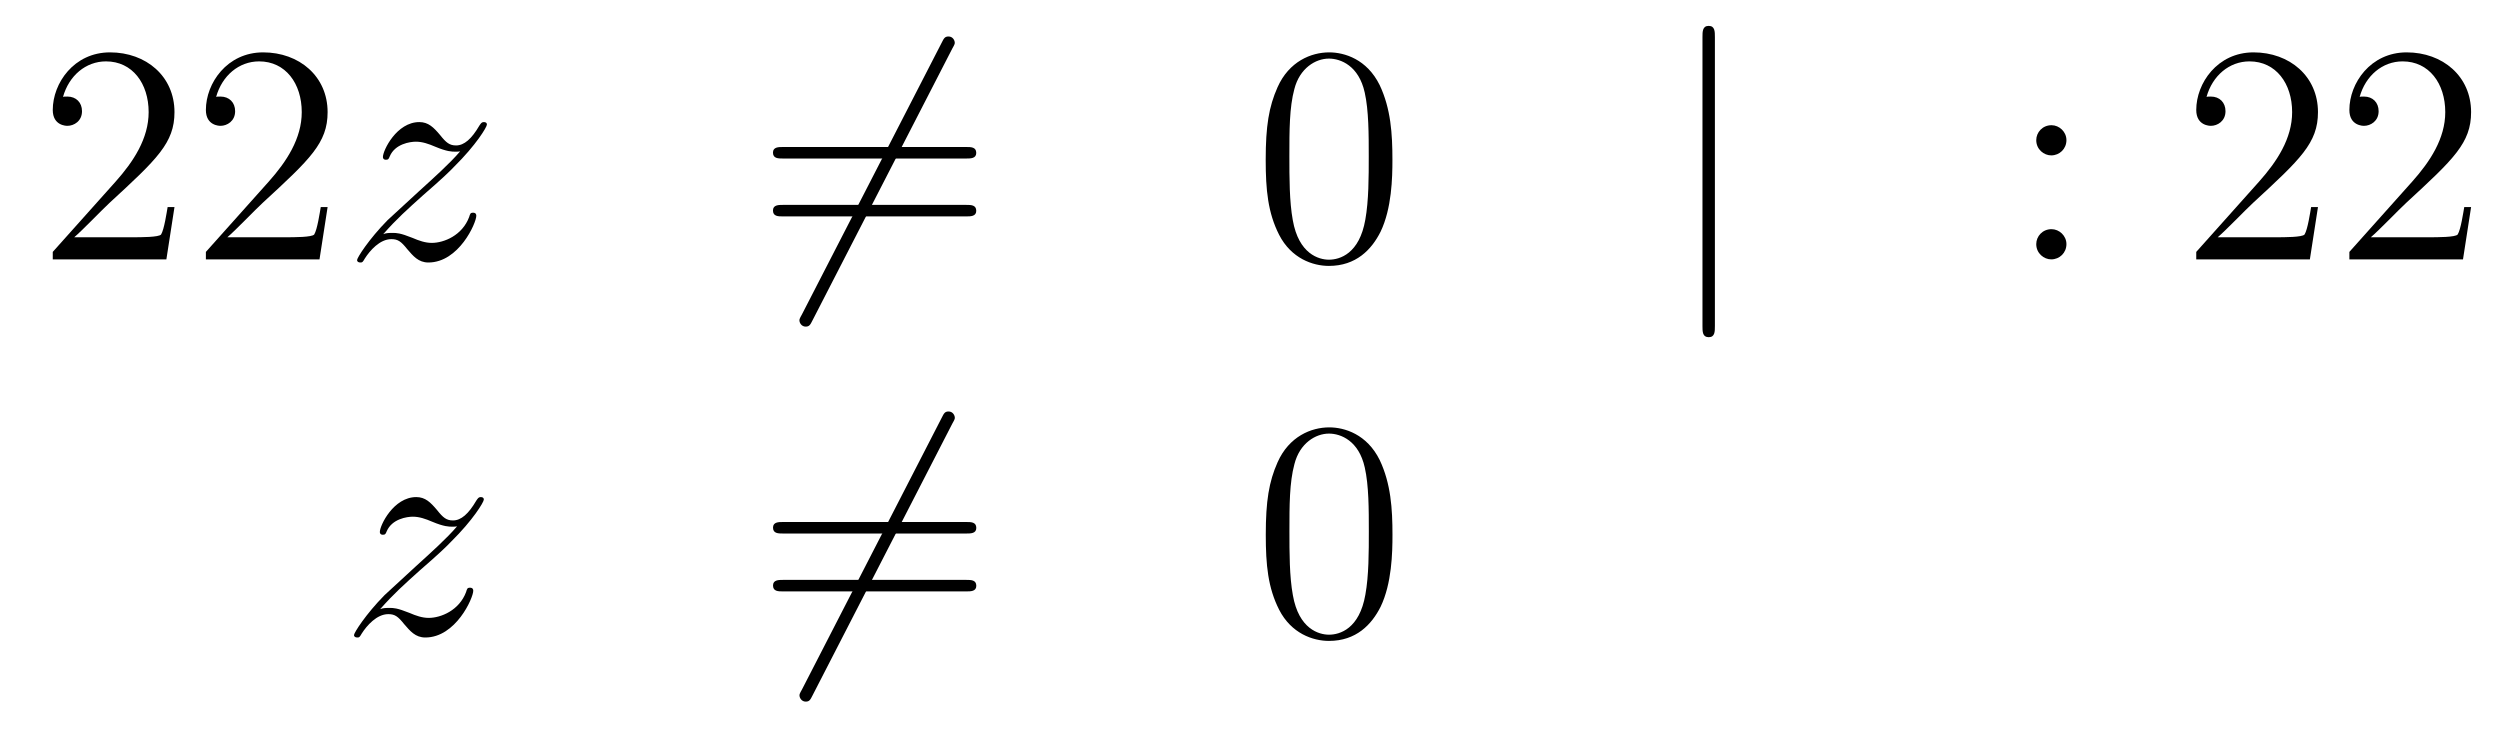 <?xml version='1.0'?>
<!-- This file was generated by dvisvgm 1.14.1 -->
<svg height='28pt' version='1.1' viewBox='0 -28 96 28' width='96pt' xmlns='http://www.w3.org/2000/svg' xmlns:xlink='http://www.w3.org/1999/xlink'>
<g id='page1'>
<g transform='matrix(1 0 0 1 -132 638)'>
<path d='M138.7 -658.048H138.437C138.401 -657.845 138.305 -657.187 138.186 -656.996C138.102 -656.889 137.421 -656.889 137.062 -656.889H134.851C135.173 -657.164 135.903 -657.929 136.213 -658.216C138.03 -659.889 138.7 -660.511 138.7 -661.694C138.7 -663.069 137.612 -663.989 136.225 -663.989C134.839 -663.989 134.026 -662.806 134.026 -661.778C134.026 -661.168 134.552 -661.168 134.588 -661.168C134.839 -661.168 135.149 -661.347 135.149 -661.73C135.149 -662.065 134.922 -662.292 134.588 -662.292C134.48 -662.292 134.456 -662.292 134.42 -662.28C134.648 -663.093 135.293 -663.643 136.07 -663.643C137.086 -663.643 137.708 -662.794 137.708 -661.694C137.708 -660.678 137.122 -659.793 136.441 -659.028L134.026 -656.327V-656.04H138.389L138.7 -658.048ZM144.58 -658.048H144.317C144.281 -657.845 144.185 -657.187 144.066 -656.996C143.982 -656.889 143.301 -656.889 142.942 -656.889H140.731C141.053 -657.164 141.782 -657.929 142.093 -658.216C143.91 -659.889 144.58 -660.511 144.58 -661.694C144.58 -663.069 143.492 -663.989 142.105 -663.989C140.719 -663.989 139.906 -662.806 139.906 -661.778C139.906 -661.168 140.432 -661.168 140.467 -661.168C140.719 -661.168 141.029 -661.347 141.029 -661.73C141.029 -662.065 140.802 -662.292 140.467 -662.292C140.36 -662.292 140.336 -662.292 140.3 -662.28C140.527 -663.093 141.173 -663.643 141.95 -663.643C142.966 -663.643 143.587 -662.794 143.587 -661.694C143.587 -660.678 143.002 -659.793 142.321 -659.028L139.906 -656.327V-656.04H144.269L144.58 -658.048Z' fill-rule='evenodd'/>
<path d='M146.716 -657.008C147.23 -657.594 147.648 -657.965 148.246 -658.503C148.963 -659.124 149.274 -659.423 149.442 -659.602C150.278 -660.427 150.697 -661.121 150.697 -661.216C150.697 -661.312 150.601 -661.312 150.577 -661.312C150.493 -661.312 150.47 -661.264 150.41 -661.18C150.111 -660.666 149.824 -660.415 149.513 -660.415C149.262 -660.415 149.131 -660.523 148.903 -660.81C148.653 -661.108 148.449 -661.312 148.103 -661.312C147.23 -661.312 146.704 -660.224 146.704 -659.973C146.704 -659.937 146.716 -659.865 146.823 -659.865C146.919 -659.865 146.931 -659.913 146.967 -659.997C147.17 -660.475 147.744 -660.559 147.971 -660.559C148.222 -660.559 148.461 -660.475 148.712 -660.367C149.167 -660.176 149.358 -660.176 149.478 -660.176C149.561 -660.176 149.609 -660.176 149.669 -660.188C149.274 -659.722 148.629 -659.148 148.091 -658.658L146.883 -657.546C146.154 -656.805 145.712 -656.1 145.712 -656.016C145.712 -655.944 145.772 -655.92 145.843 -655.92C145.915 -655.92 145.927 -655.932 146.011 -656.076C146.202 -656.375 146.584 -656.817 147.027 -656.817C147.278 -656.817 147.398 -656.733 147.637 -656.434C147.863 -656.172 148.067 -655.92 148.449 -655.92C149.621 -655.92 150.29 -657.439 150.29 -657.713C150.29 -657.761 150.278 -657.833 150.159 -657.833C150.063 -657.833 150.051 -657.785 150.015 -657.666C149.752 -656.96 149.047 -656.673 148.581 -656.673C148.33 -656.673 148.091 -656.757 147.84 -656.865C147.362 -657.056 147.23 -657.056 147.075 -657.056C146.955 -657.056 146.823 -657.056 146.716 -657.008Z' fill-rule='evenodd'/>
<path d='M168.567 -664.133C168.663 -664.3 168.663 -664.324 168.663 -664.36C168.663 -664.444 168.591 -664.599 168.424 -664.599C168.28 -664.599 168.245 -664.527 168.161 -664.36L162.793 -653.924C162.698 -653.757 162.698 -653.733 162.698 -653.697C162.698 -653.601 162.782 -653.458 162.937 -653.458C163.08 -653.458 163.116 -653.53 163.2 -653.697L168.567 -664.133Z' fill-rule='evenodd'/>
<path d='M169.105 -659.913C169.272 -659.913 169.488 -659.913 169.488 -660.128C169.488 -660.355 169.285 -660.355 169.105 -660.355H162.064C161.897 -660.355 161.682 -660.355 161.682 -660.14C161.682 -659.913 161.885 -659.913 162.064 -659.913H169.105ZM169.105 -657.69C169.272 -657.69 169.488 -657.69 169.488 -657.905C169.488 -658.132 169.285 -658.132 169.105 -658.132H162.064C161.897 -658.132 161.682 -658.132 161.682 -657.917C161.682 -657.69 161.885 -657.69 162.064 -657.69H169.105Z' fill-rule='evenodd'/>
<path d='M185.469 -659.865C185.469 -660.858 185.409 -661.826 184.979 -662.734C184.489 -663.727 183.628 -663.989 183.042 -663.989C182.349 -663.989 181.5 -663.643 181.058 -662.651C180.723 -661.897 180.603 -661.156 180.603 -659.865C180.603 -658.706 180.687 -657.833 181.118 -656.984C181.584 -656.076 182.409 -655.789 183.03 -655.789C184.07 -655.789 184.668 -656.411 185.015 -657.104C185.445 -658 185.469 -659.172 185.469 -659.865ZM183.03 -656.028C182.648 -656.028 181.871 -656.243 181.643 -657.546C181.512 -658.263 181.512 -659.172 181.512 -660.009C181.512 -660.989 181.512 -661.873 181.703 -662.579C181.907 -663.38 182.516 -663.75 183.03 -663.75C183.484 -663.75 184.178 -663.475 184.405 -662.448C184.56 -661.766 184.56 -660.822 184.56 -660.009C184.56 -659.208 184.56 -658.299 184.429 -657.57C184.202 -656.255 183.449 -656.028 183.03 -656.028Z' fill-rule='evenodd'/>
<path d='M197.852 -664.575C197.852 -664.79 197.852 -665.006 197.614 -665.006S197.375 -664.79 197.375 -664.575V-653.482C197.375 -653.267 197.375 -653.052 197.614 -653.052S197.852 -653.267 197.852 -653.482V-664.575Z' fill-rule='evenodd'/>
<path d='M211.351 -660.618C211.351 -660.941 211.076 -661.192 210.778 -661.192C210.431 -661.192 210.192 -660.917 210.192 -660.618C210.192 -660.26 210.491 -660.033 210.766 -660.033C211.088 -660.033 211.351 -660.284 211.351 -660.618ZM211.351 -656.626C211.351 -656.948 211.076 -657.2 210.778 -657.2C210.431 -657.2 210.192 -656.925 210.192 -656.626C210.192 -656.267 210.491 -656.04 210.766 -656.04C211.088 -656.04 211.351 -656.291 211.351 -656.626Z' fill-rule='evenodd'/>
<path d='M221.01 -658.048H220.747C220.711 -657.845 220.615 -657.187 220.495 -656.996C220.412 -656.889 219.731 -656.889 219.372 -656.889H217.16C217.483 -657.164 218.213 -657.929 218.524 -658.216C220.34 -659.889 221.01 -660.511 221.01 -661.694C221.01 -663.069 219.922 -663.989 218.536 -663.989C217.148 -663.989 216.336 -662.806 216.336 -661.778C216.336 -661.168 216.862 -661.168 216.898 -661.168C217.148 -661.168 217.459 -661.347 217.459 -661.73C217.459 -662.065 217.232 -662.292 216.898 -662.292C216.79 -662.292 216.767 -662.292 216.731 -662.28C216.958 -663.093 217.603 -663.643 218.38 -663.643C219.396 -663.643 220.018 -662.794 220.018 -661.694C220.018 -660.678 219.432 -659.793 218.75 -659.028L216.336 -656.327V-656.04H220.699L221.01 -658.048ZM226.89 -658.048H226.627C226.591 -657.845 226.495 -657.187 226.375 -656.996C226.292 -656.889 225.611 -656.889 225.252 -656.889H223.04C223.363 -657.164 224.093 -657.929 224.404 -658.216C226.22 -659.889 226.89 -660.511 226.89 -661.694C226.89 -663.069 225.802 -663.989 224.416 -663.989C223.028 -663.989 222.216 -662.806 222.216 -661.778C222.216 -661.168 222.742 -661.168 222.778 -661.168C223.028 -661.168 223.339 -661.347 223.339 -661.73C223.339 -662.065 223.112 -662.292 222.778 -662.292C222.67 -662.292 222.646 -662.292 222.611 -662.28C222.838 -663.093 223.483 -663.643 224.26 -663.643C225.276 -663.643 225.898 -662.794 225.898 -661.694C225.898 -660.678 225.312 -659.793 224.63 -659.028L222.216 -656.327V-656.04H226.579L226.89 -658.048Z' fill-rule='evenodd'/>
<path d='M146.598 -642.608C147.112 -643.194 147.531 -643.565 148.128 -644.103C148.846 -644.724 149.156 -645.023 149.324 -645.202C150.161 -646.027 150.579 -646.721 150.579 -646.816C150.579 -646.912 150.483 -646.912 150.459 -646.912C150.376 -646.912 150.352 -646.864 150.292 -646.78C149.993 -646.266 149.706 -646.015 149.395 -646.015C149.144 -646.015 149.013 -646.123 148.786 -646.41C148.535 -646.708 148.332 -646.912 147.985 -646.912C147.112 -646.912 146.586 -645.824 146.586 -645.573C146.586 -645.537 146.598 -645.465 146.706 -645.465C146.801 -645.465 146.813 -645.513 146.849 -645.597C147.053 -646.075 147.626 -646.159 147.853 -646.159C148.104 -646.159 148.343 -646.075 148.594 -645.967C149.049 -645.776 149.24 -645.776 149.36 -645.776C149.443 -645.776 149.491 -645.776 149.551 -645.788C149.156 -645.322 148.511 -644.748 147.973 -644.258L146.766 -643.146C146.036 -642.405 145.594 -641.7 145.594 -641.616C145.594 -641.544 145.654 -641.52 145.726 -641.52C145.797 -641.52 145.809 -641.532 145.893 -641.676C146.084 -641.975 146.467 -642.417 146.909 -642.417C147.16 -642.417 147.28 -642.333 147.519 -642.034C147.746 -641.772 147.949 -641.52 148.332 -641.52C149.503 -641.52 150.173 -643.039 150.173 -643.313C150.173 -643.361 150.161 -643.433 150.041 -643.433C149.945 -643.433 149.933 -643.385 149.898 -643.266C149.634 -642.56 148.929 -642.273 148.463 -642.273C148.212 -642.273 147.973 -642.357 147.722 -642.465C147.244 -642.656 147.112 -642.656 146.957 -642.656C146.837 -642.656 146.706 -642.656 146.598 -642.608Z' fill-rule='evenodd'/>
<path d='M168.569 -649.733C168.665 -649.9 168.665 -649.924 168.665 -649.96C168.665 -650.044 168.593 -650.199 168.426 -650.199C168.282 -650.199 168.247 -650.127 168.163 -649.96L162.796 -639.524C162.7 -639.357 162.7 -639.333 162.7 -639.297C162.7 -639.201 162.784 -639.058 162.939 -639.058C163.083 -639.058 163.118 -639.13 163.202 -639.297L168.569 -649.733Z' fill-rule='evenodd'/>
<path d='M169.107 -645.513C169.275 -645.513 169.49 -645.513 169.49 -645.728C169.49 -645.955 169.287 -645.955 169.107 -645.955H162.067C161.899 -645.955 161.684 -645.955 161.684 -645.74C161.684 -645.513 161.887 -645.513 162.067 -645.513H169.107ZM169.107 -643.29C169.275 -643.29 169.49 -643.29 169.49 -643.505C169.49 -643.732 169.287 -643.732 169.107 -643.732H162.067C161.899 -643.732 161.684 -643.732 161.684 -643.517C161.684 -643.29 161.887 -643.29 162.067 -643.29H169.107Z' fill-rule='evenodd'/>
<path d='M185.471 -645.465C185.471 -646.458 185.411 -647.426 184.981 -648.334C184.491 -649.327 183.63 -649.589 183.044 -649.589C182.351 -649.589 181.502 -649.243 181.06 -648.251C180.725 -647.497 180.606 -646.756 180.606 -645.465C180.606 -644.306 180.689 -643.433 181.12 -642.584C181.586 -641.676 182.411 -641.389 183.033 -641.389C184.073 -641.389 184.67 -642.011 185.017 -642.704C185.447 -643.6 185.471 -644.772 185.471 -645.465ZM183.033 -641.628C182.65 -641.628 181.873 -641.843 181.646 -643.146C181.514 -643.863 181.514 -644.772 181.514 -645.609C181.514 -646.589 181.514 -647.473 181.706 -648.179C181.909 -648.98 182.518 -649.35 183.033 -649.35C183.487 -649.35 184.18 -649.075 184.407 -648.048C184.563 -647.366 184.563 -646.422 184.563 -645.609C184.563 -644.808 184.563 -643.899 184.431 -643.17C184.204 -641.855 183.451 -641.628 183.033 -641.628Z' fill-rule='evenodd'/>
</g>
</g>
</svg>

